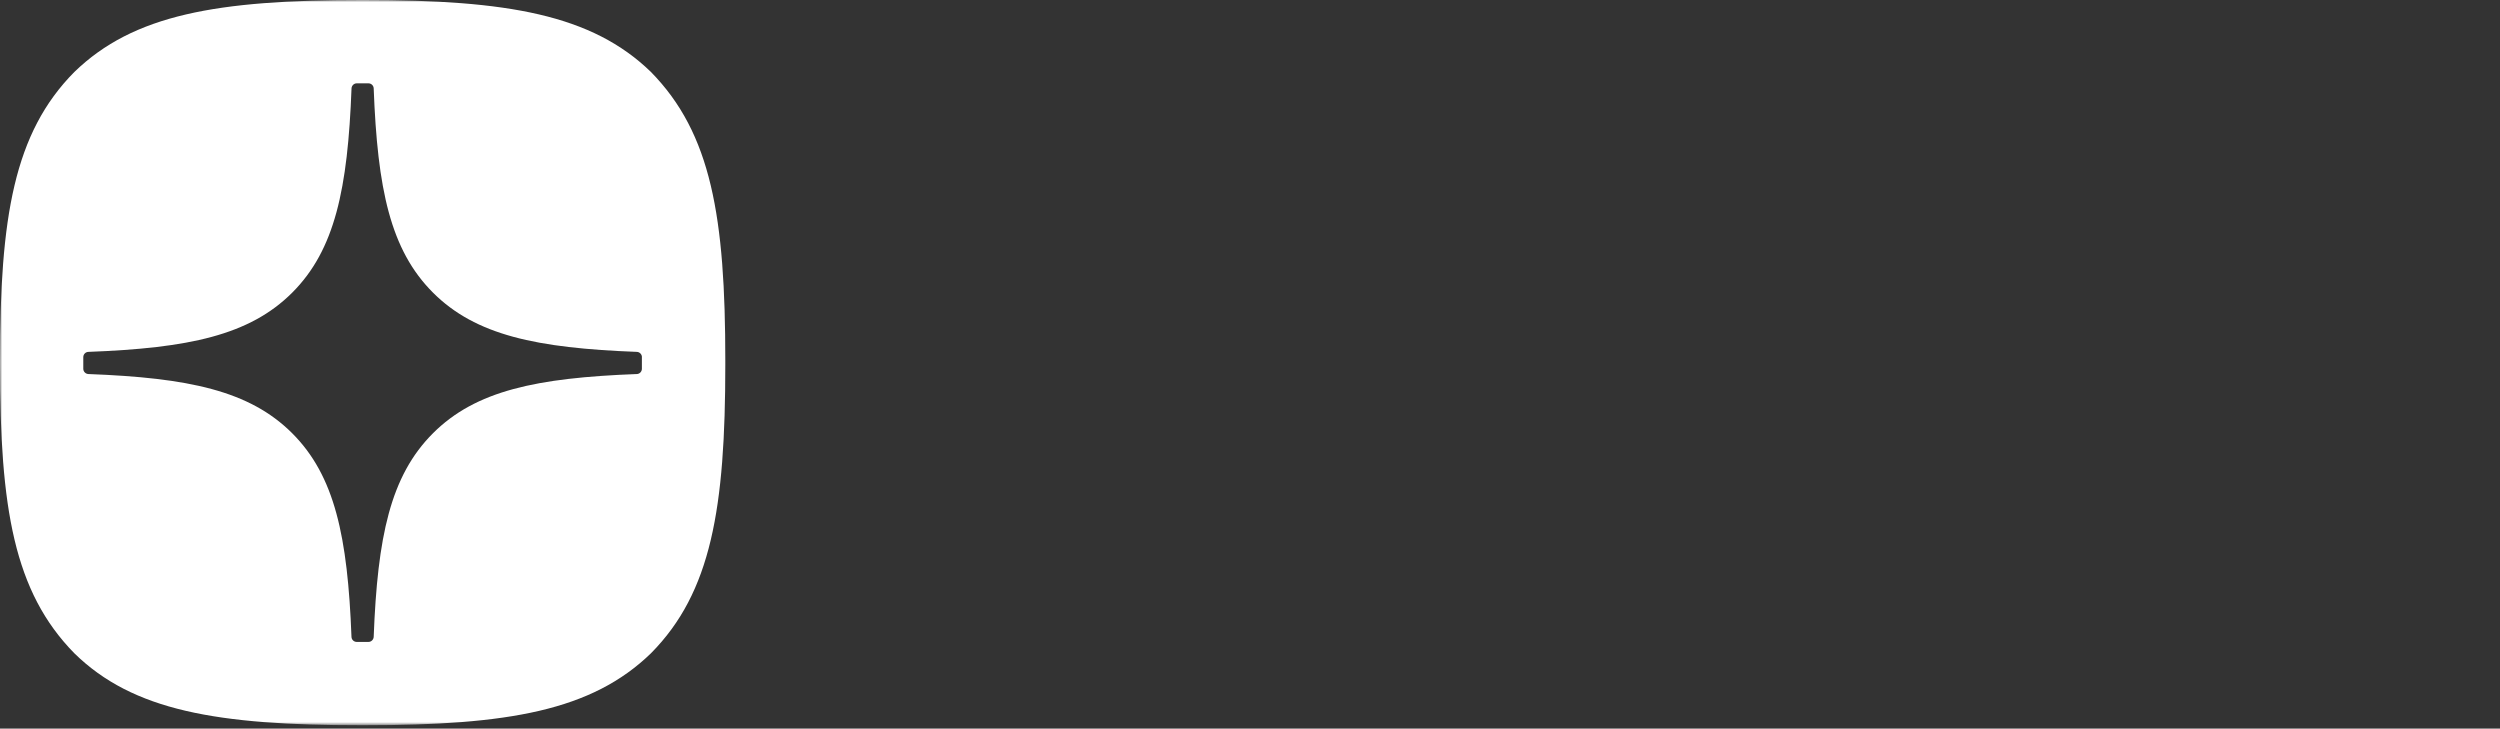 <?xml version="1.0" encoding="UTF-8"?> <svg xmlns="http://www.w3.org/2000/svg" viewBox="0 0 573.00 167.00" data-guides="{&quot;vertical&quot;:[],&quot;horizontal&quot;:[]}"><rect x="0" y="0" width="573.00" height="167.00" fill="#333333" stroke="none"/><mask x="0" y="0" width="572.44" height="166.23" data-from-defs="true" maskUnits="userSpaceOnUse" maskContentUnits="userSpaceOnUse" id="tSvg179172de68a"><path fill="white" width="572.44" height="166.23" id="tSvg1714775b443" title="Rectangle 1" fill-opacity="1" stroke="none" stroke-opacity="1" d="M0 0H572.44V166.23H0Z"></path></mask><path fill="white" stroke="none" fill-opacity="1" stroke-width="1" stroke-opacity="1" clip-rule="evenodd" fill-rule="evenodd" id="tSvgaf8ef2338f" title="Path 5" d="M83.45 166.23C83.23 166.23 83.01 166.23 82.79 166.23C49.78 166.23 30.48 162.91 17.04 149.73C3.19 135.62 0 116.45 0 83.58C0 83.27 0 82.96 0 82.65C0 49.78 3.19 30.48 17.04 16.5C30.61 3.33 49.78 0 82.78 0C83.003 0 83.227 0 83.45 0C116.32 0 135.62 3.33 149.2 16.5C163.05 30.61 166.24 49.78 166.24 82.65C166.24 82.96 166.24 83.27 166.24 83.58C166.24 116.46 163.04 135.76 149.2 149.73C135.62 162.9 116.46 166.23 83.45 166.23ZM145.97 80.65C146.61 80.68 147.13 81.21 147.13 81.85C147.127 81.85 147.123 81.85 147.12 81.85C147.12 82.743 147.12 83.637 147.12 84.53C147.12 85.18 146.6 85.71 145.96 85.73C122.99 86.6 109.02 89.52 99.23 99.31C89.45 109.09 86.53 123.04 85.65 145.97C85.62 146.61 85.09 147.13 84.45 147.13C83.553 147.13 82.656 147.13 81.76 147.13C81.11 147.13 80.58 146.61 80.56 145.97C79.68 123.04 76.76 109.09 66.98 99.31C57.2 89.53 43.22 86.6 20.25 85.73C19.61 85.7 19.09 85.17 19.09 84.53C19.09 83.637 19.09 82.743 19.09 81.85C19.09 81.2 19.61 80.67 20.25 80.65C43.22 79.78 57.19 76.86 66.98 67.07C76.78 57.27 79.7 43.27 80.57 20.26C80.6 19.62 81.13 19.1 81.77 19.1C82.663 19.1 83.556 19.1 84.45 19.1C85.1 19.1 85.63 19.62 85.65 20.26C86.52 43.28 89.44 57.27 99.24 67.07C109.02 76.85 123 79.78 145.97 80.65Z" mask="url(#tSvg179172de68a)"></path><defs></defs></svg> 